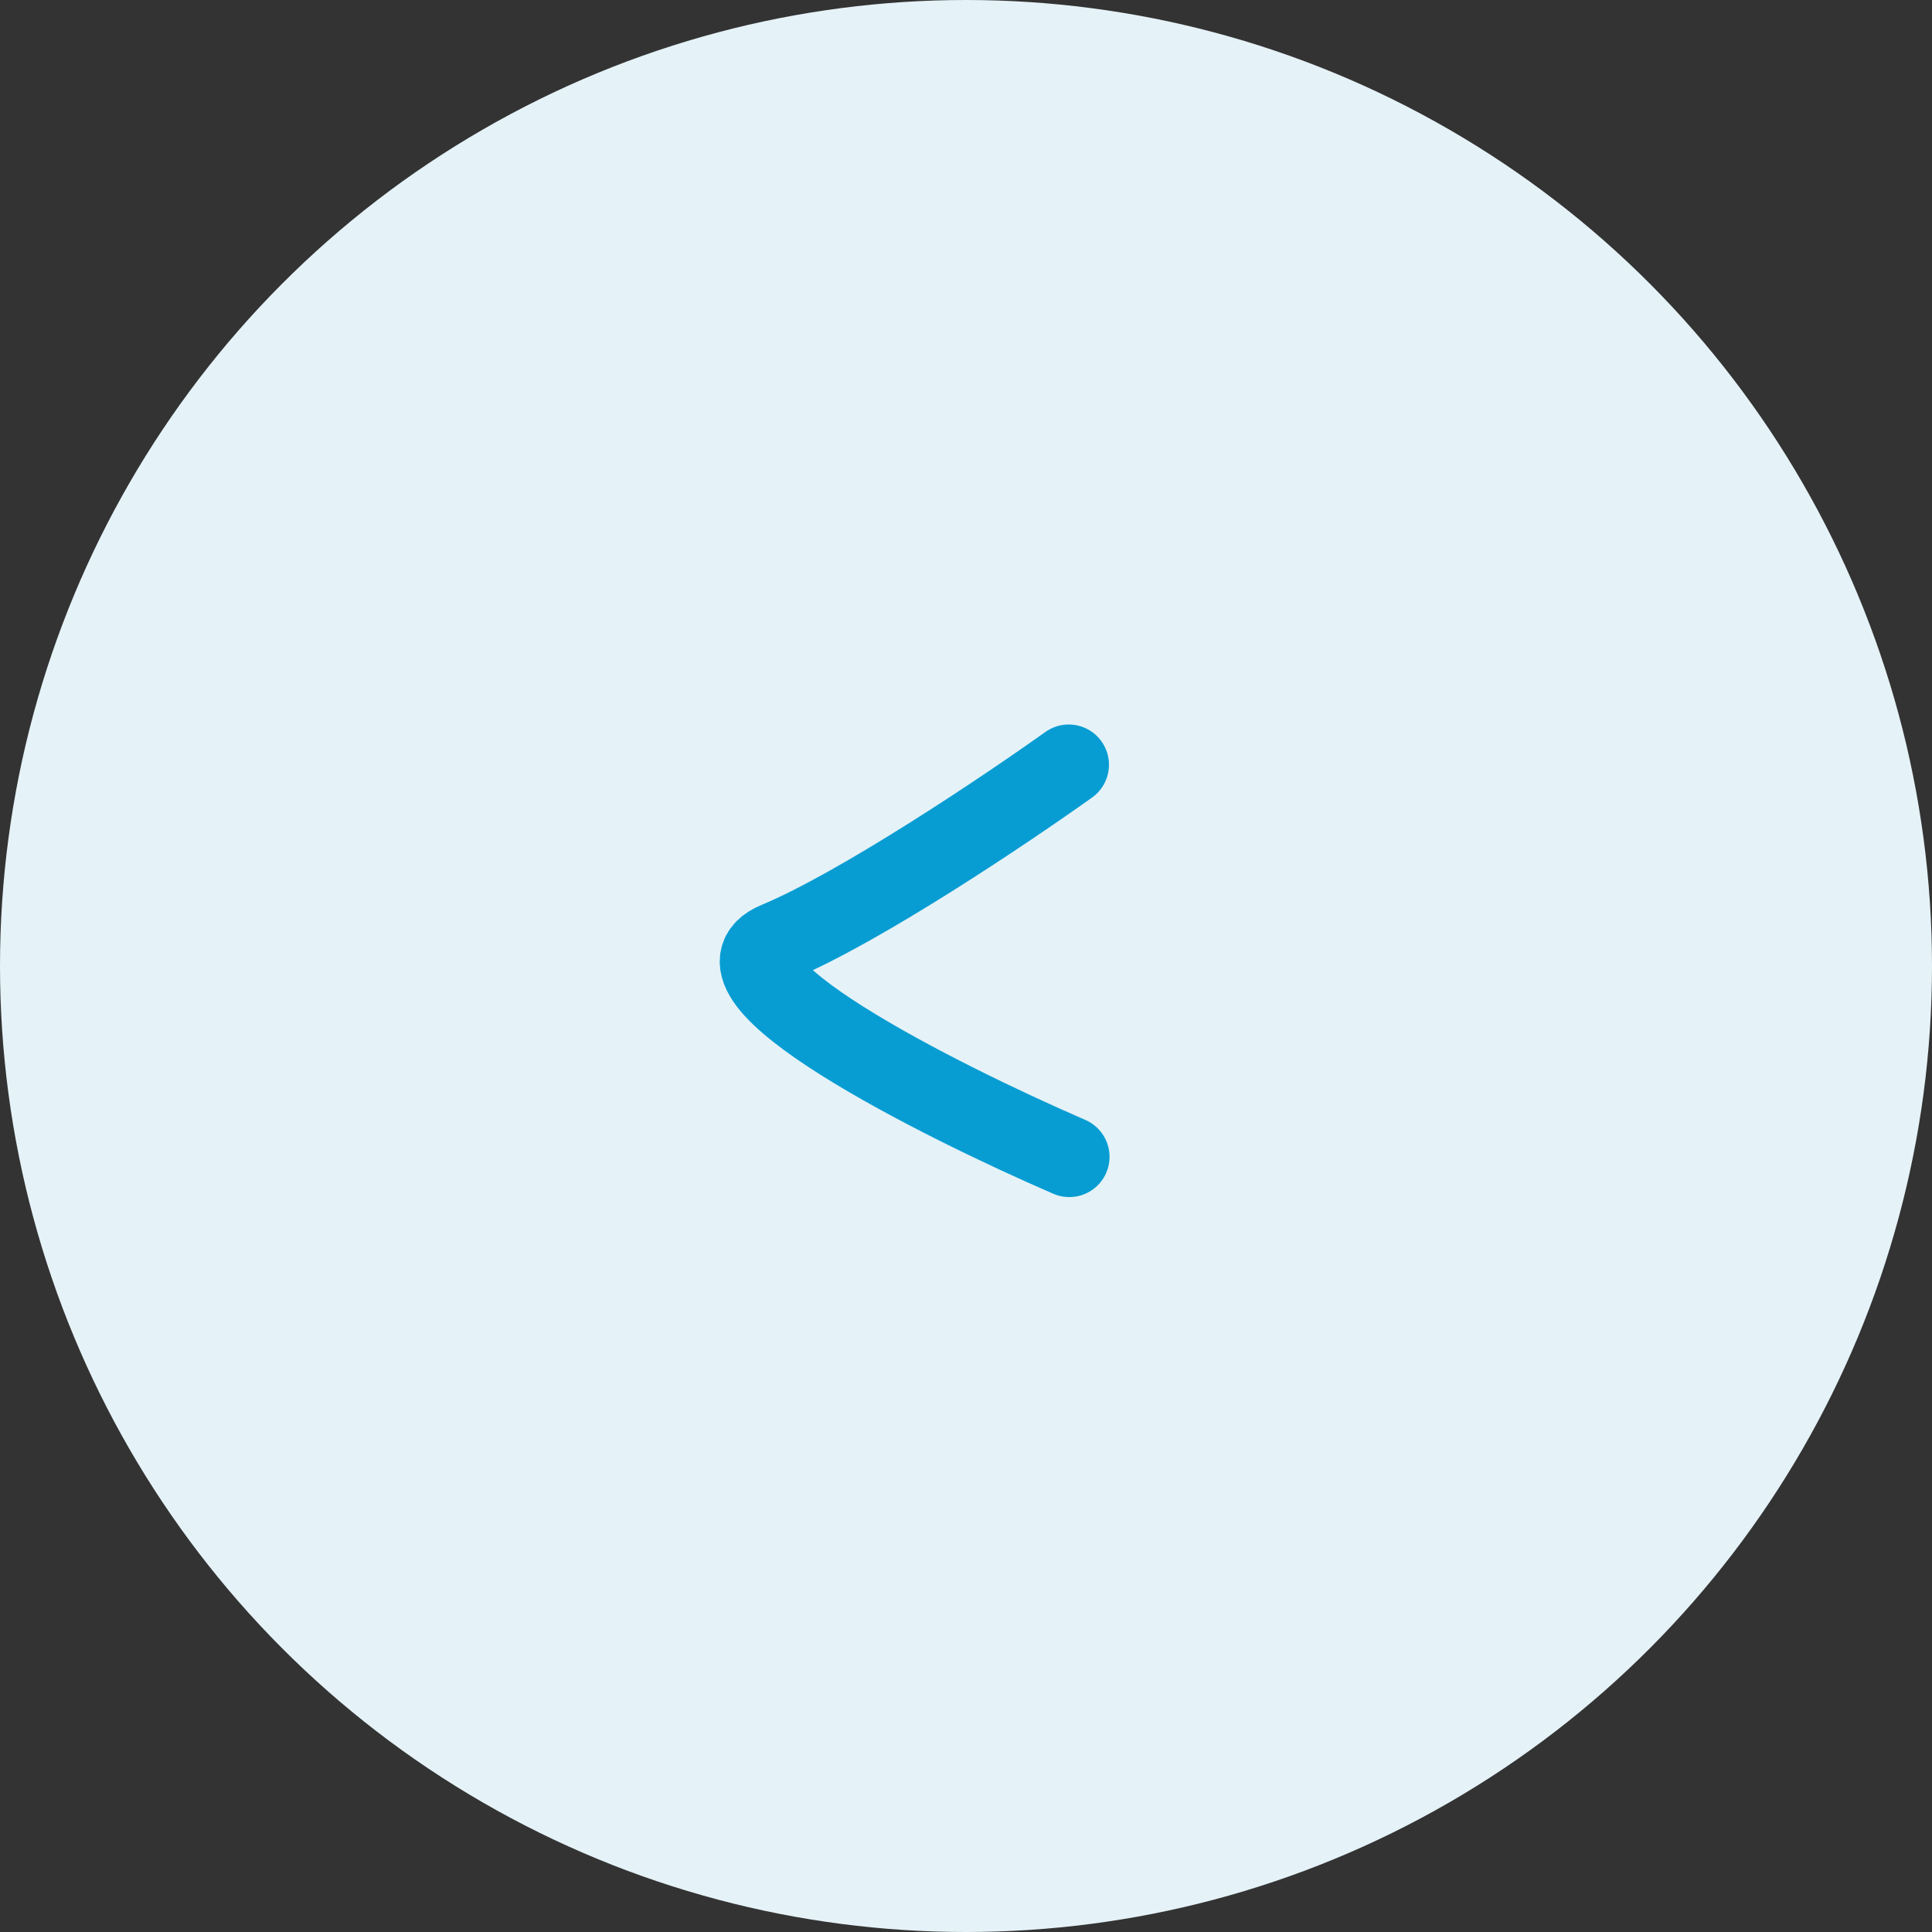 <?xml version="1.0" encoding="UTF-8"?> <svg xmlns="http://www.w3.org/2000/svg" width="48" height="48" viewBox="0 0 48 48" fill="none"><rect x="0" y="0" width="48" height="48" fill="#333333" stroke="none"/> <circle cx="24" cy="24" r="24" fill="#E5F2F7"></circle> <path d="M26.552 19C24.995 20.111 21.367 22.548 19.302 23.407C17.237 24.266 23.284 27.321 26.566 28.741" stroke="#079DD3" stroke-width="2" stroke-linecap="round"></path> </svg> 
